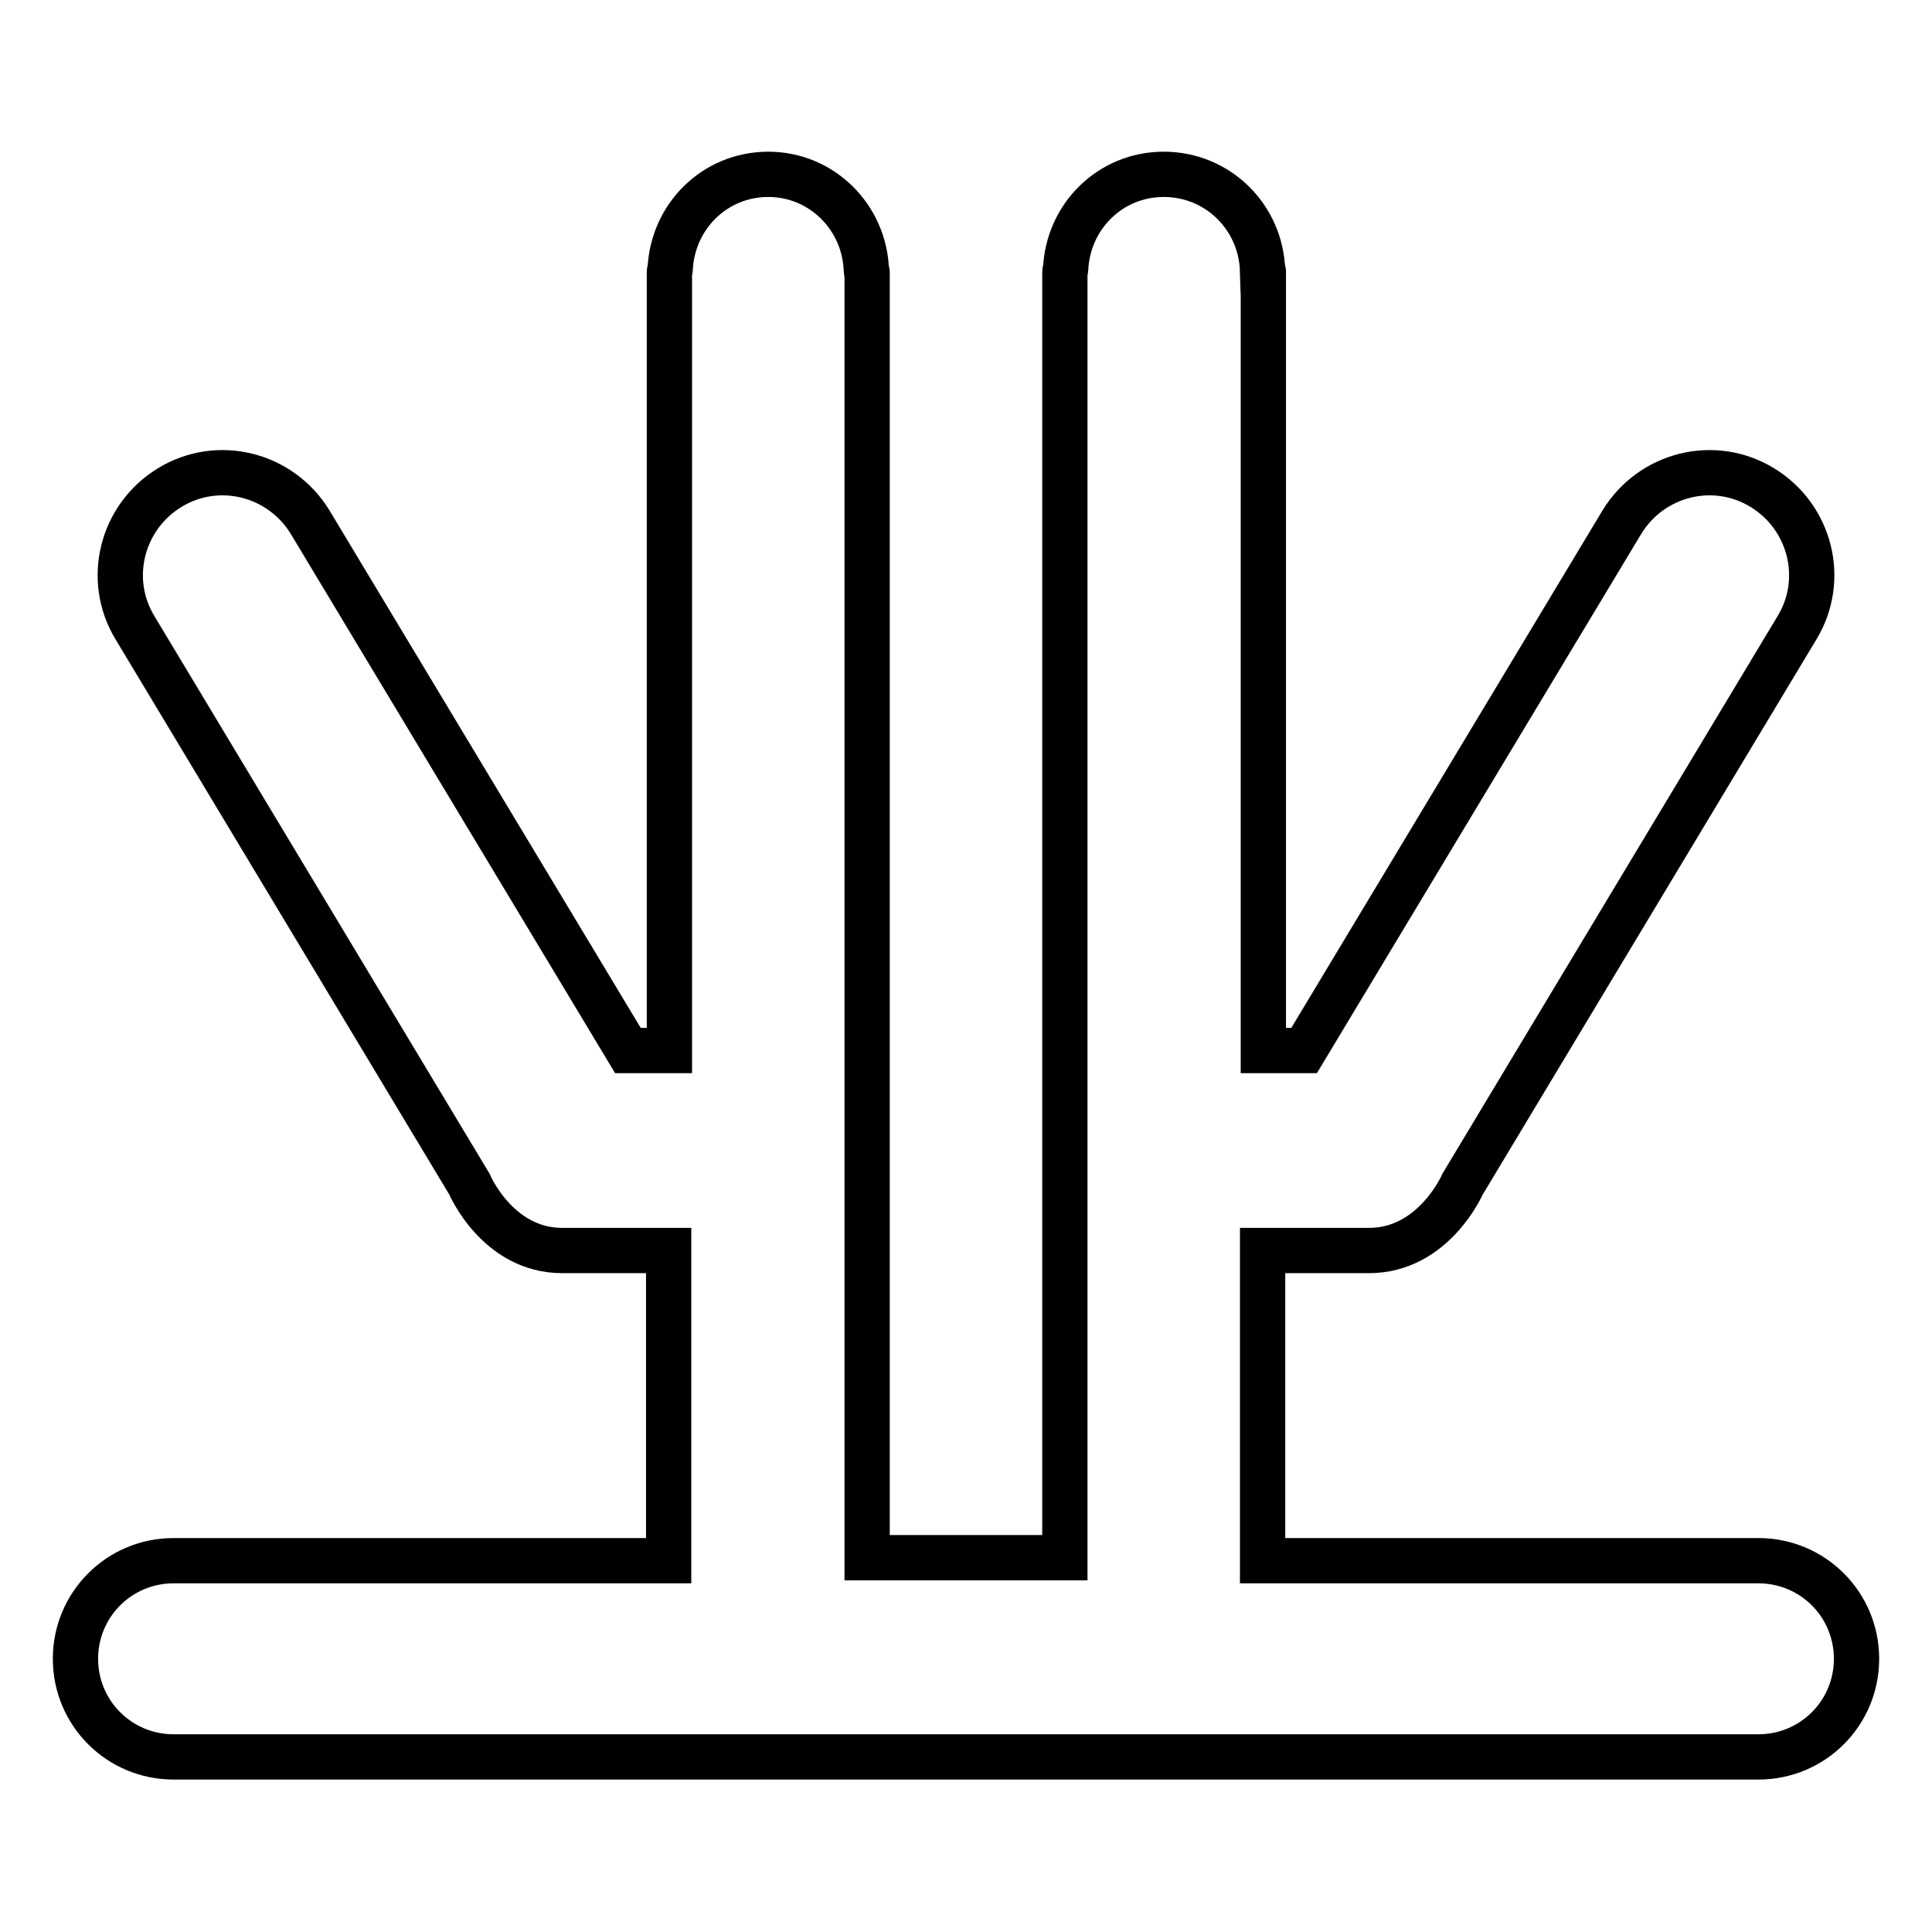 <?xml version="1.0" encoding="utf-8"?>
<!-- Svg Vector Icons : http://www.onlinewebfonts.com/icon -->
<!DOCTYPE svg PUBLIC "-//W3C//DTD SVG 1.1//EN" "http://www.w3.org/Graphics/SVG/1.1/DTD/svg11.dtd">
<svg version="1.1" xmlns="http://www.w3.org/2000/svg" xmlns:xlink="http://www.w3.org/1999/xlink" x="0px" y="0px" viewBox="0 0 256 256" enable-background="new 0 0 256 256" xml:space="preserve">
<g> <path stroke-width="6" fill-opacity="0" stroke="#000000"  d="M233,206.8h-65.7v-41.1h14.1c8.6,0,12.4-8.8,12.4-8.8l44.3-73.7c3.9-6.4,1.8-14.7-4.6-18.6 c-6.4-3.9-14.7-1.8-18.6,4.6l-42.1,70h-5.4v-103v-0.2c0-0.1-0.1-0.1-0.1-0.1c-0.2-7.1-5.9-12.8-13.1-12.8c-7.1,0-12.7,5.6-13,12.6 c0,0.1-0.1,0.2-0.1,0.3v0.2v170.2h-26.2V36.3v-0.2c0-0.1-0.1-0.1-0.1-0.2c-0.2-7.1-5.9-12.8-13-12.8c-7.1,0-12.7,5.6-13,12.6 c0,0.1-0.1,0.2-0.1,0.3v0.2v103h-5.5l-42.1-70c-3.9-6.4-12.2-8.5-18.6-4.6c-6.4,3.9-8.5,12.2-4.6,18.6l44.3,73.7 c0,0,3.7,8.8,12.3,8.8h14.1v41.1H23c-7.2,0-13,5.8-13,13c0,7.2,5.8,13,13,13H233c7.2,0,13-5.8,13-13 C246,212.6,240.2,206.8,233,206.8"/></g>
</svg>